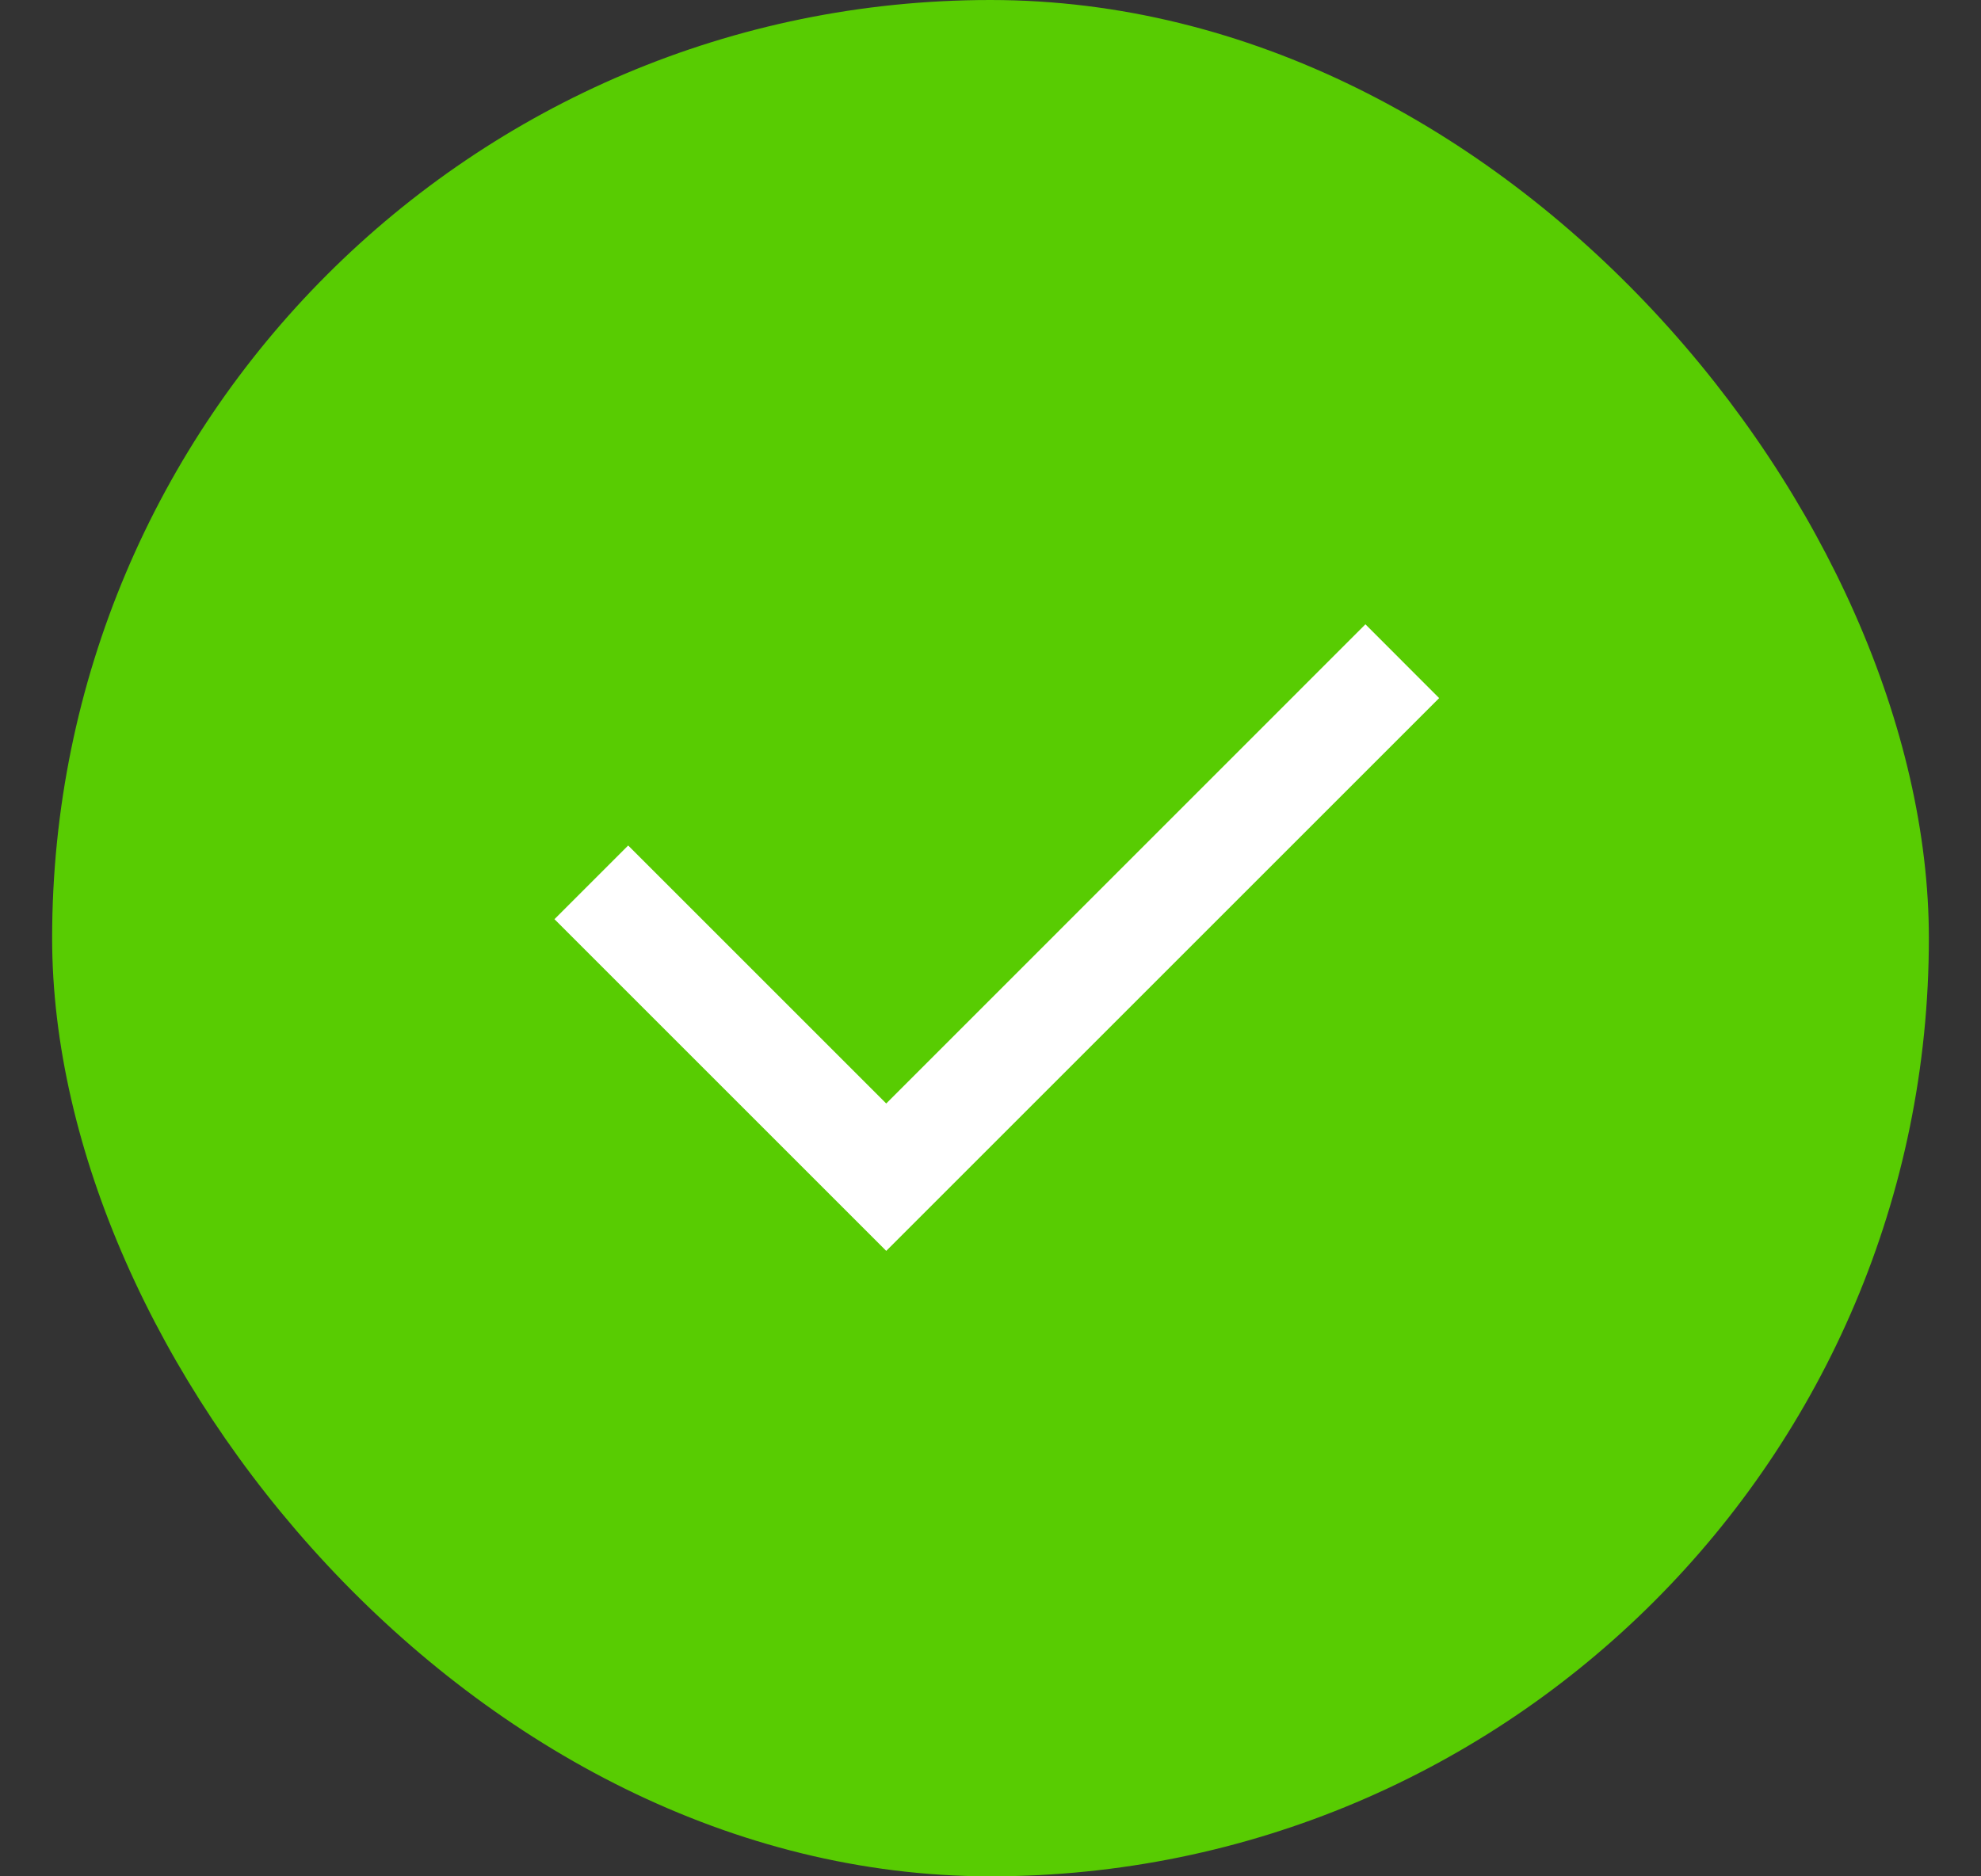 <svg width="19" height="18" viewBox="0 0 19 18" fill="none" xmlns="http://www.w3.org/2000/svg">
<rect x="0" y="0" width="19" height="18" fill="#333333" stroke="none"/>
<rect x="0.5" y="0" width="18" height="18" rx="9" fill="#58CC02"/>
<g clip-path="url(#clip0_7715_9146)">
<path d="M8.5 10.586L13.096 5.989L13.803 6.697L8.5 12L5.318 8.818L6.025 8.111L8.5 10.586Z" fill="white"/>
</g>
<defs>
<clipPath id="clip0_7715_9146">
<rect x="3.5" y="3" width="12" height="12" rx="6" fill="white"/>
</clipPath>
</defs>
</svg>
